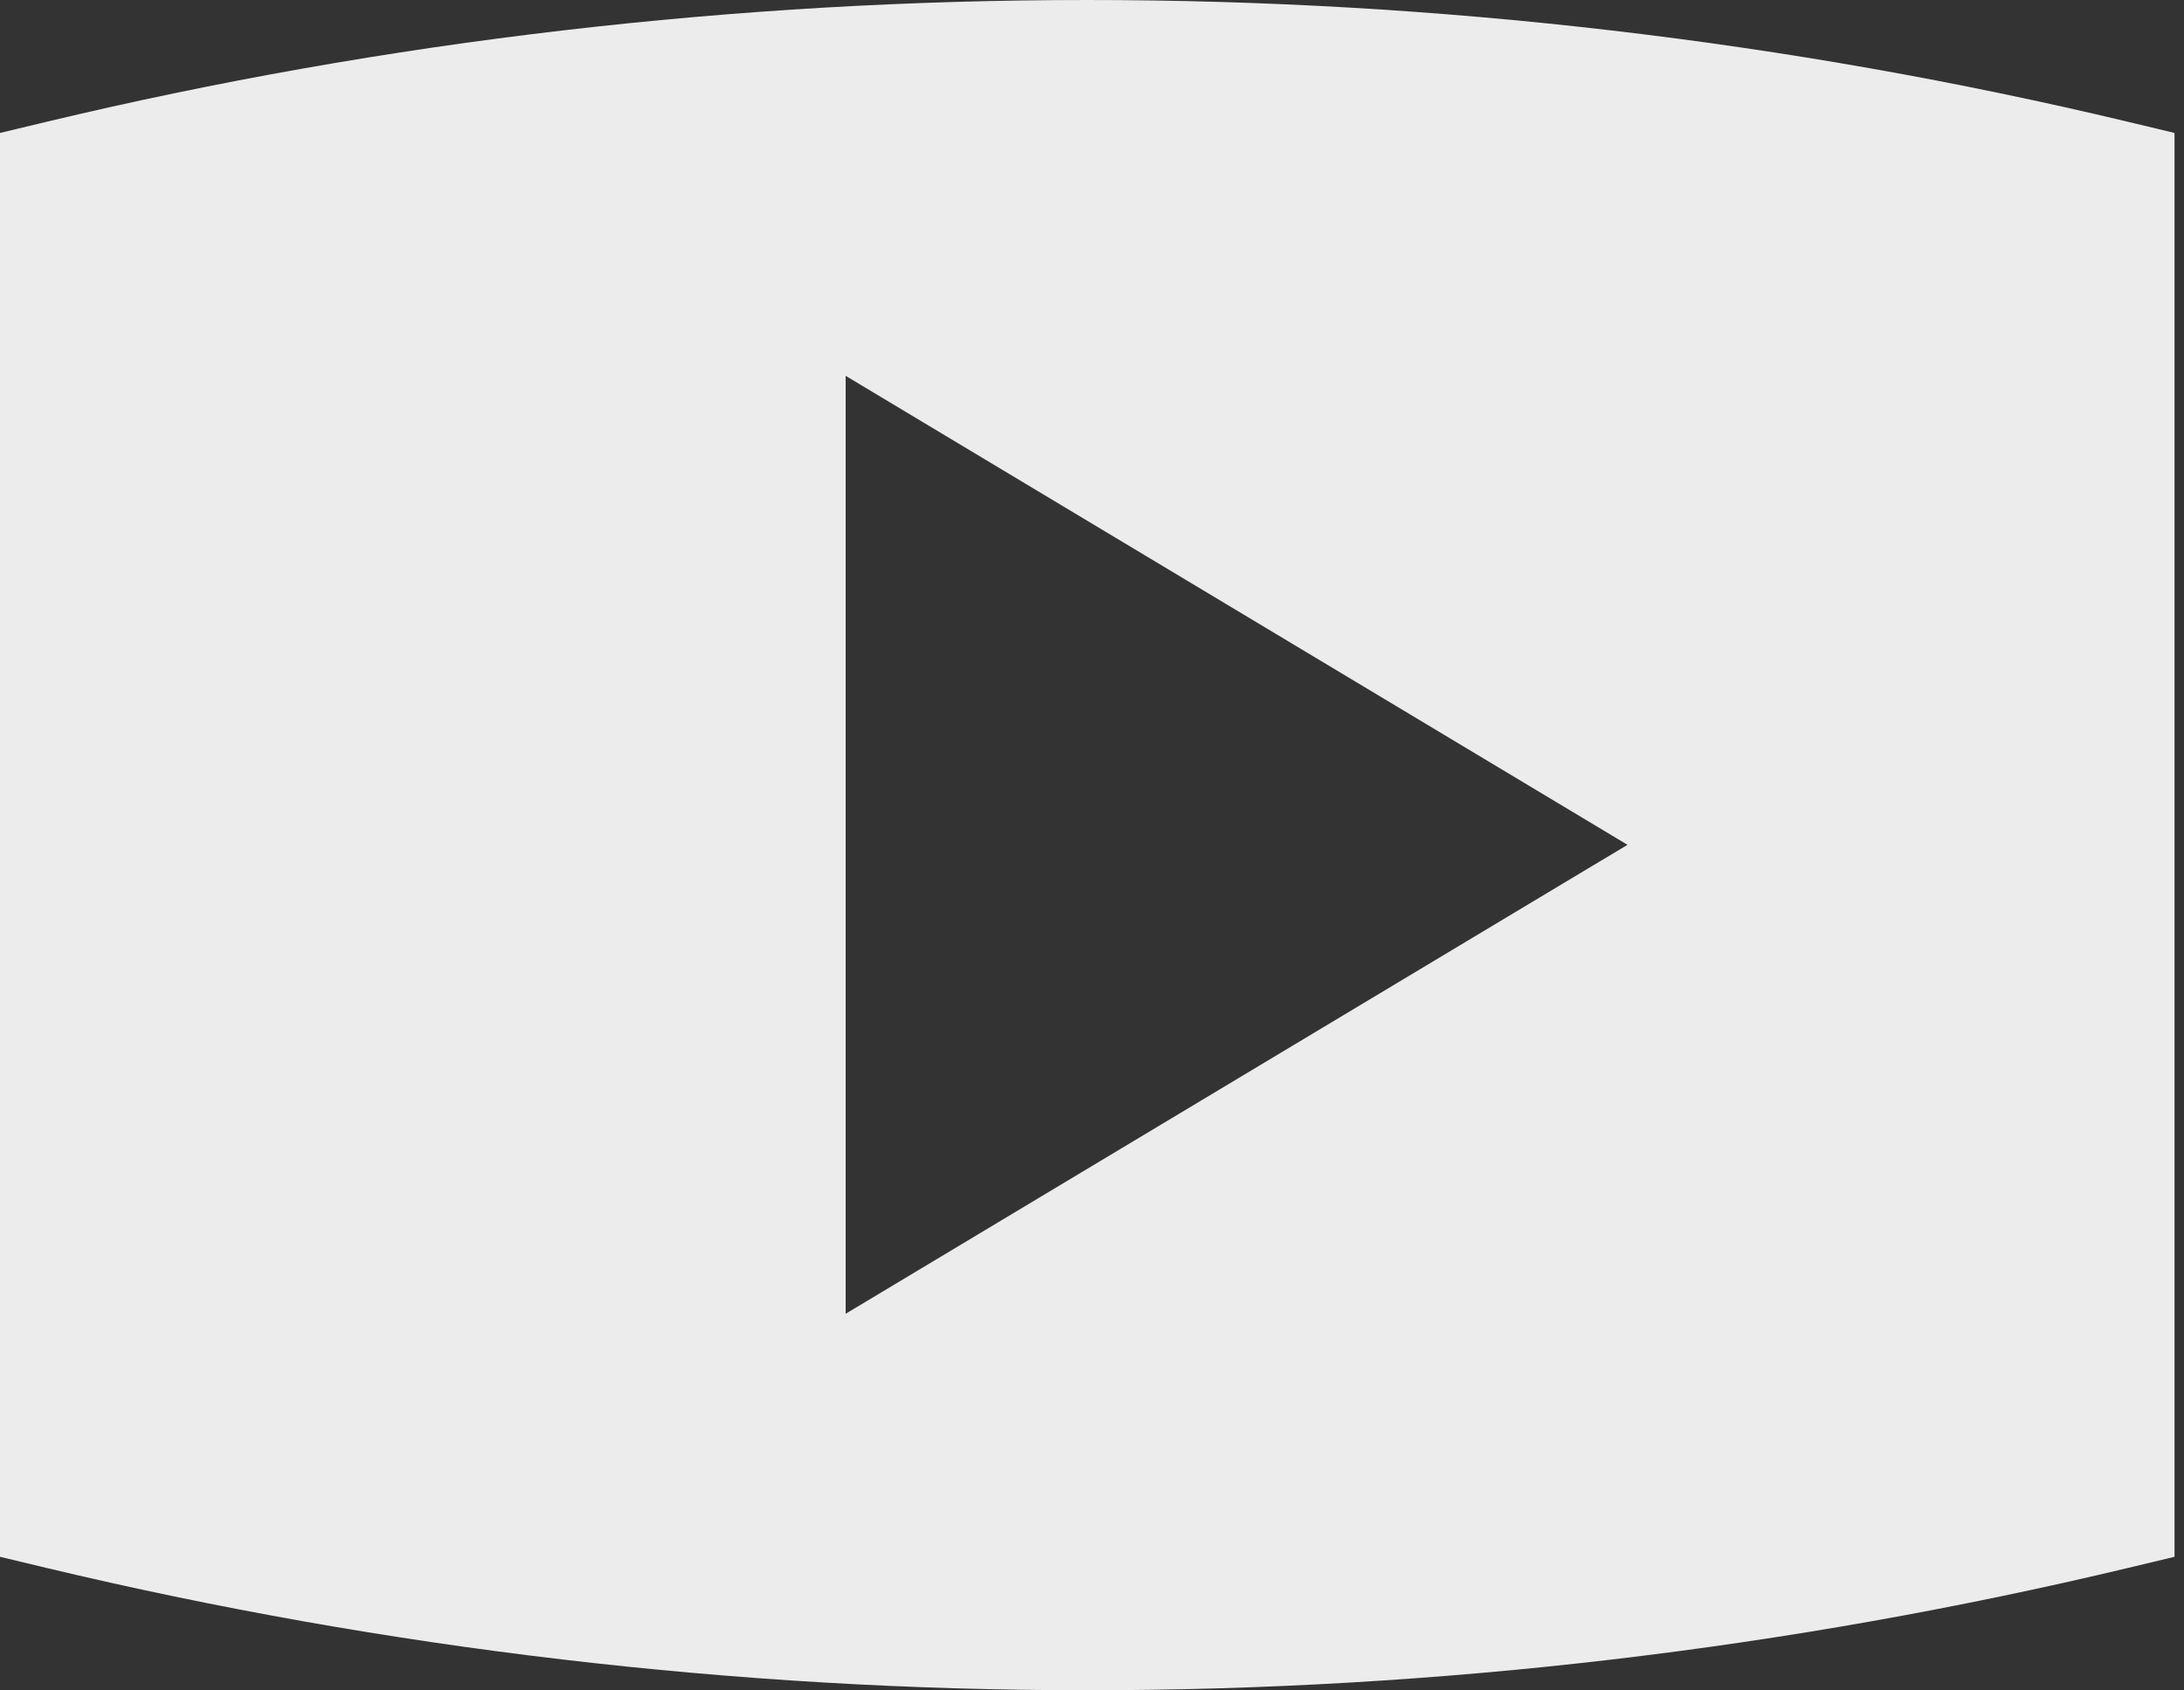 <svg width="124" height="96" viewBox="0 0 124 96" fill="none" xmlns="http://www.w3.org/2000/svg">
<rect x="0" y="0" width="124" height="96" fill="#333333" stroke="none"/>
<path fill-rule="evenodd" clip-rule="evenodd" d="M48.013 74.611V21.343L92.404 47.977L48.013 74.61V74.611ZM120.828 6.919C82.239 -2.306 41.195 -2.306 2.634 6.919L0 7.55V88.411L2.634 89.042C21.928 93.651 41.812 95.99 61.731 95.99C81.656 95.99 101.547 93.651 120.828 89.042L123.462 88.411V7.55L120.828 6.919V6.919Z" fill="#EDECEC"/>
</svg>
